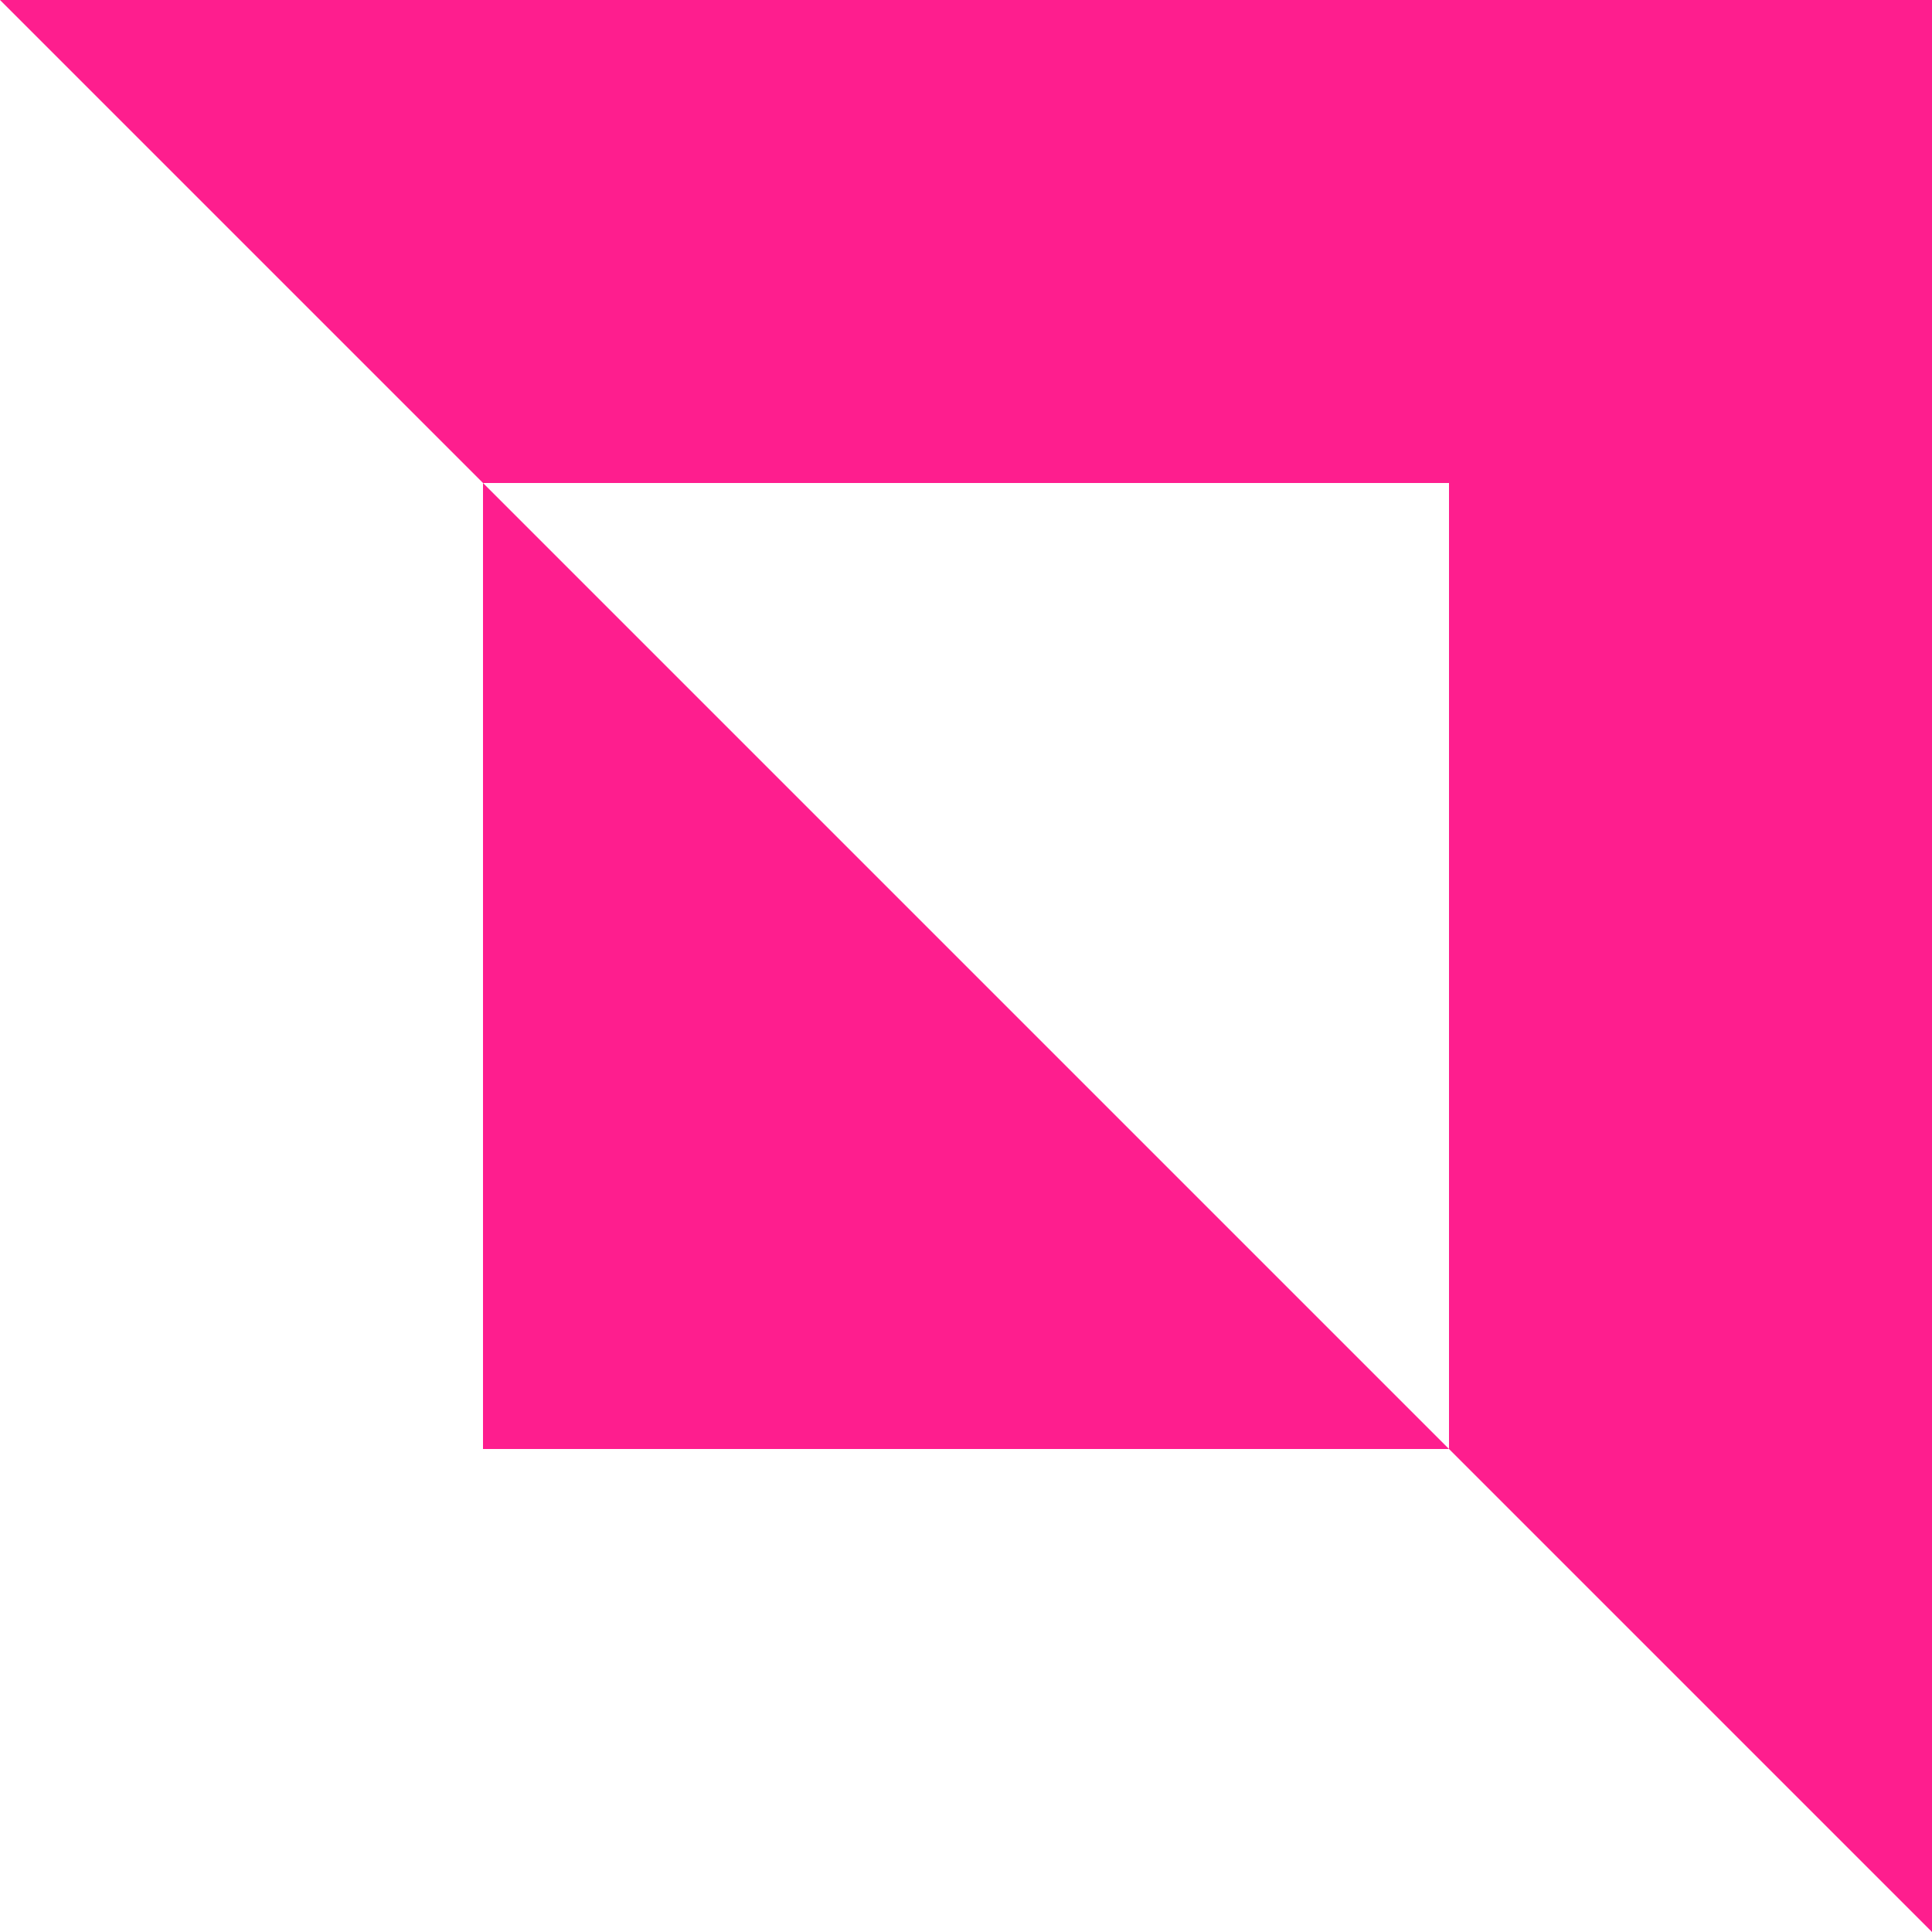 <?xml version="1.0" encoding="UTF-8"?> <svg xmlns="http://www.w3.org/2000/svg" width="23" height="23" viewBox="0 0 23 23" fill="none"> <path d="M17.25 17.25H5.75V5.75L17.25 17.25Z" fill="#FE1E8E"></path> <path d="M23 0H0L5.75 5.75L17.25 5.75L17.25 17.25L23 23V0Z" fill="#FE1E8E"></path> </svg> 